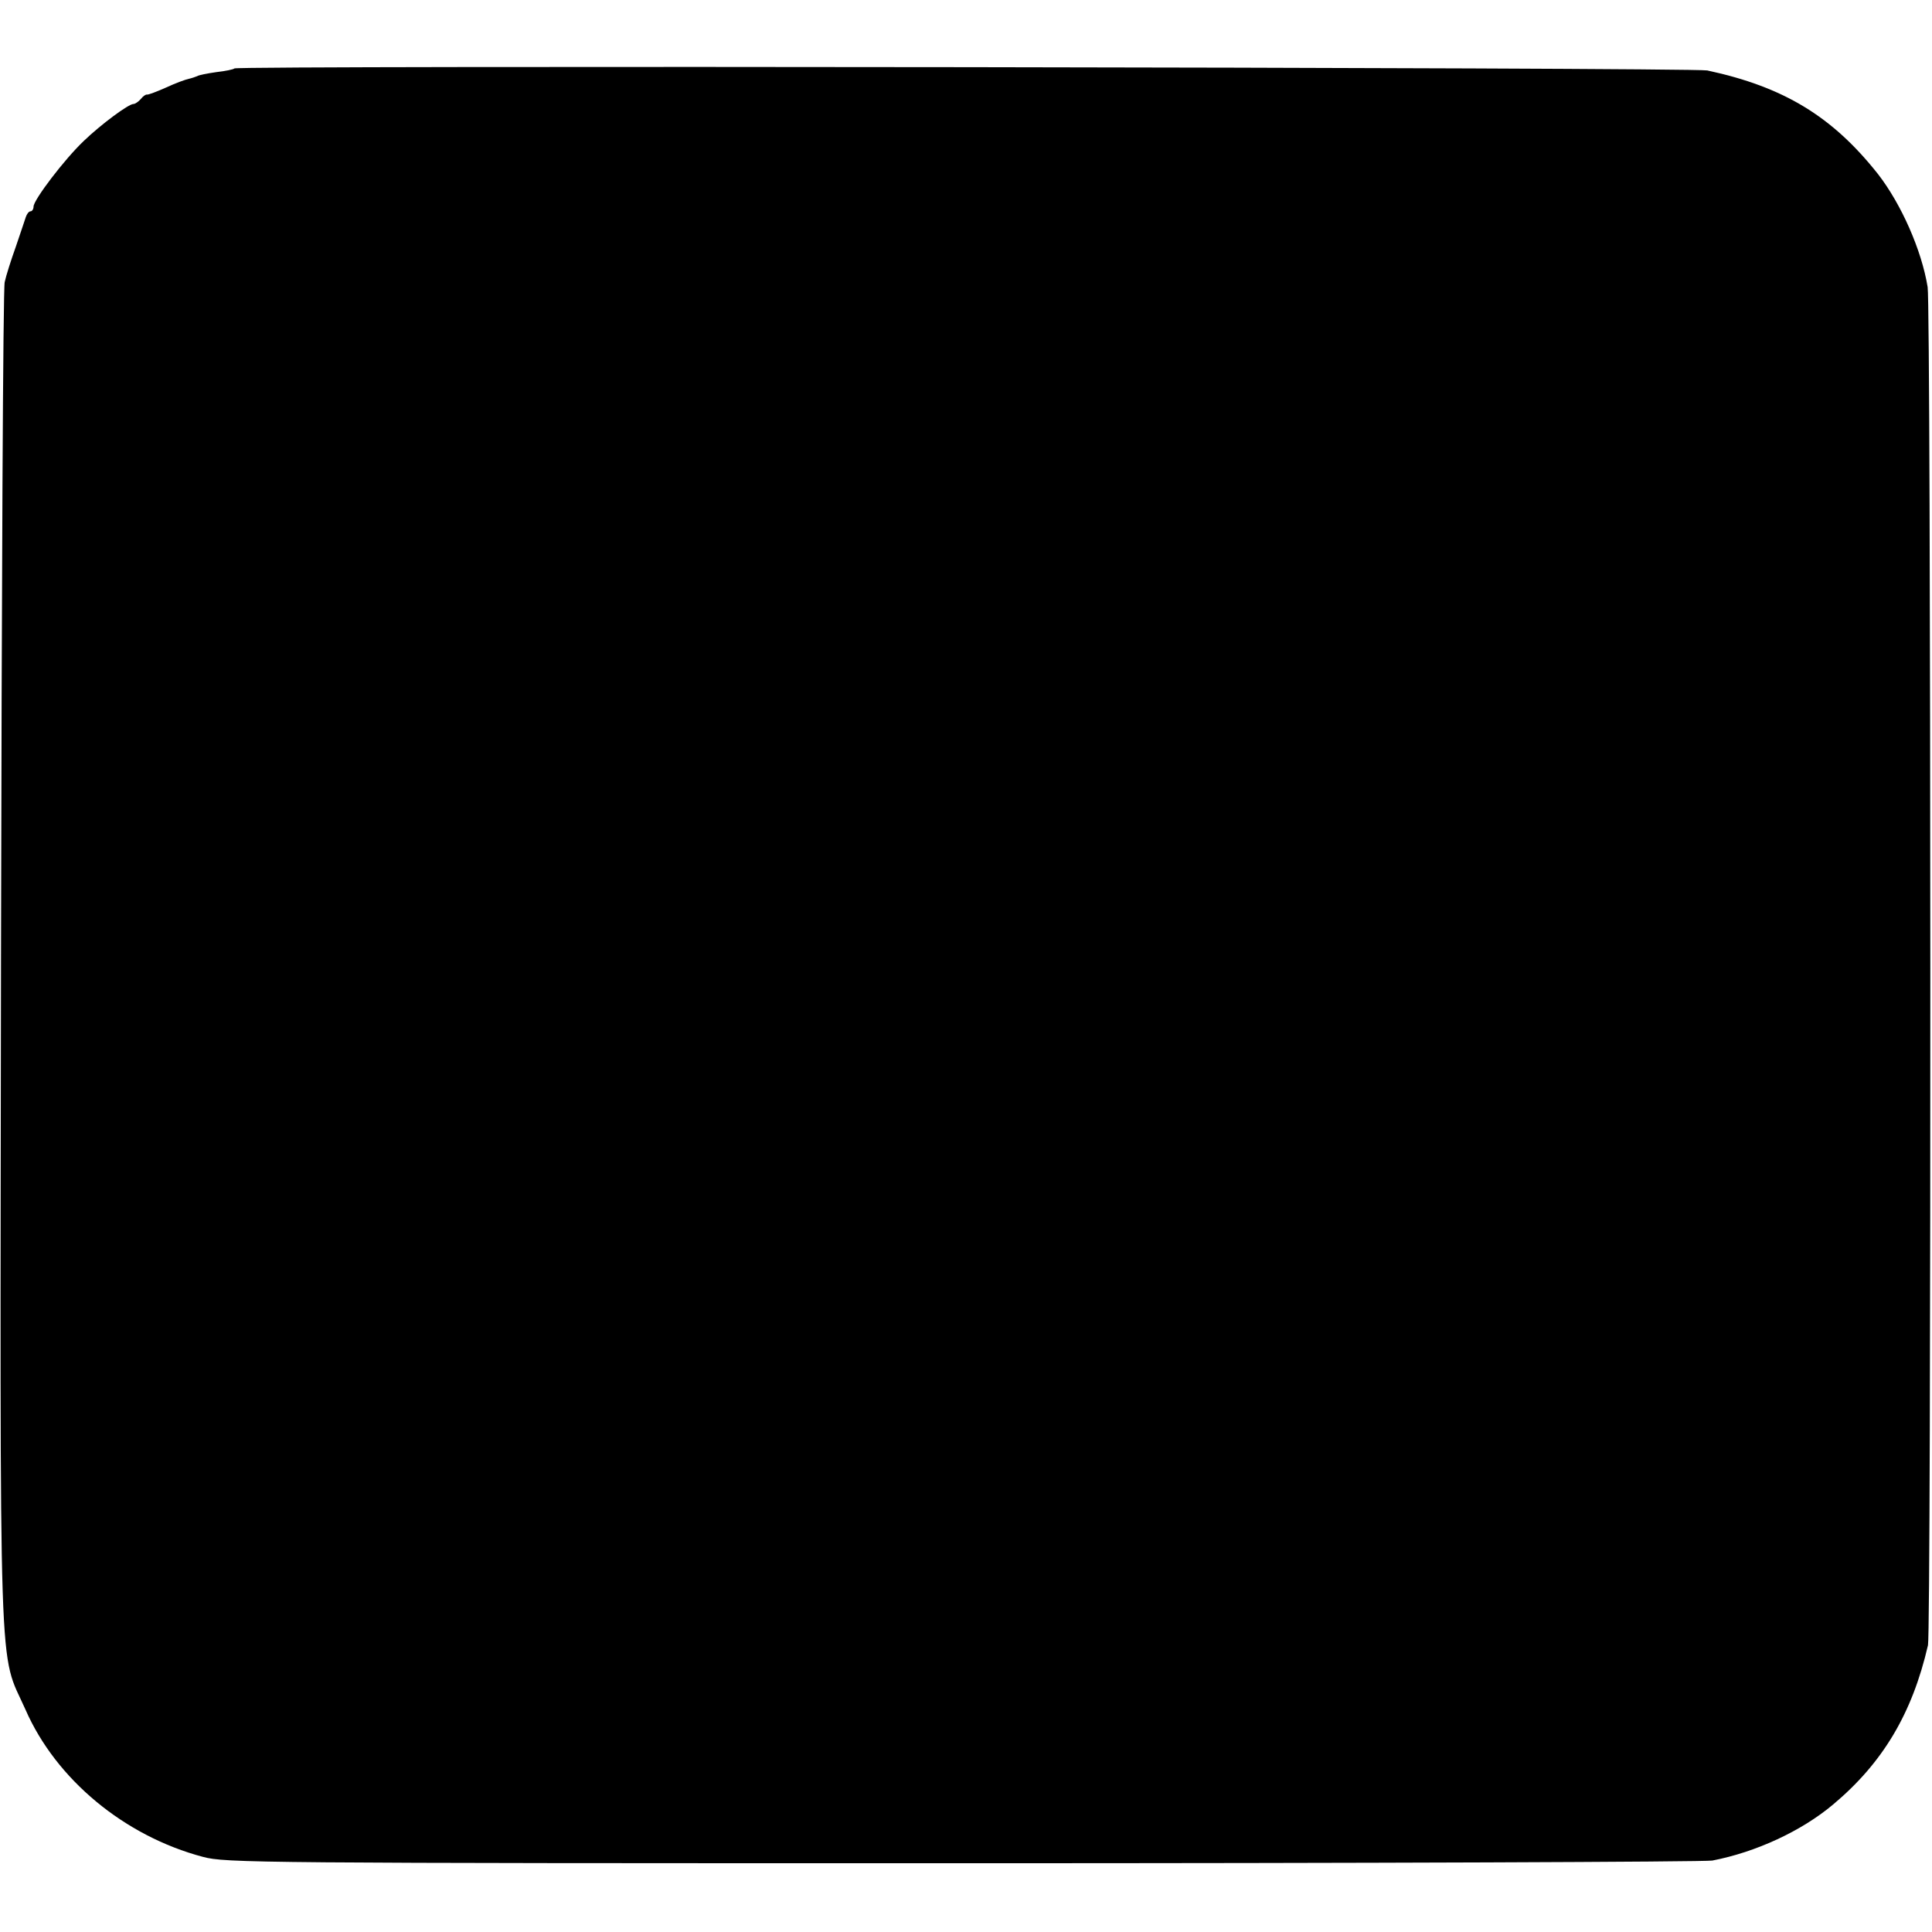 <?xml version="1.0" standalone="no"?>
<!DOCTYPE svg PUBLIC "-//W3C//DTD SVG 20010904//EN"
 "http://www.w3.org/TR/2001/REC-SVG-20010904/DTD/svg10.dtd">
<svg version="1.0" xmlns="http://www.w3.org/2000/svg"
 width="576pt" height="576pt" viewBox="0 0 576 576"
 preserveAspectRatio="xMidYMid meet">
<g transform="translate(0,576) scale(0.1,-0.1)"
fill="#000000" stroke="none">
<path d="M699 5556 c-3 -3 -27 -8 -54 -11 -28 -4 -53 -9 -57 -12 -5 -2 -16 -6
-25 -8 -10 -2 -40 -13 -68 -26 -27 -12 -53 -22 -57 -21 -3 1 -12 -5 -18 -13
-7 -8 -17 -15 -22 -15 -15 0 -97 -61 -148 -110 -58 -55 -150 -176 -150 -196 0
-7 -4 -14 -9 -14 -5 0 -11 -8 -14 -17 -3 -10 -17 -50 -30 -89 -14 -39 -29 -86
-33 -105 -5 -19 -9 -925 -11 -2014 -3 -2229 -8 -2060 73 -2242 91 -208 295
-377 529 -439 67 -18 152 -19 2265 -19 1207 0 2213 4 2235 8 130 25 266 88
360 167 148 124 236 271 283 475 10 42 9 3989 -1 4049 -18 111 -79 248 -148
337 -136 172 -281 260 -509 309 -44 9 -4382 15 -4391 6z"/>
</g>
</svg>
